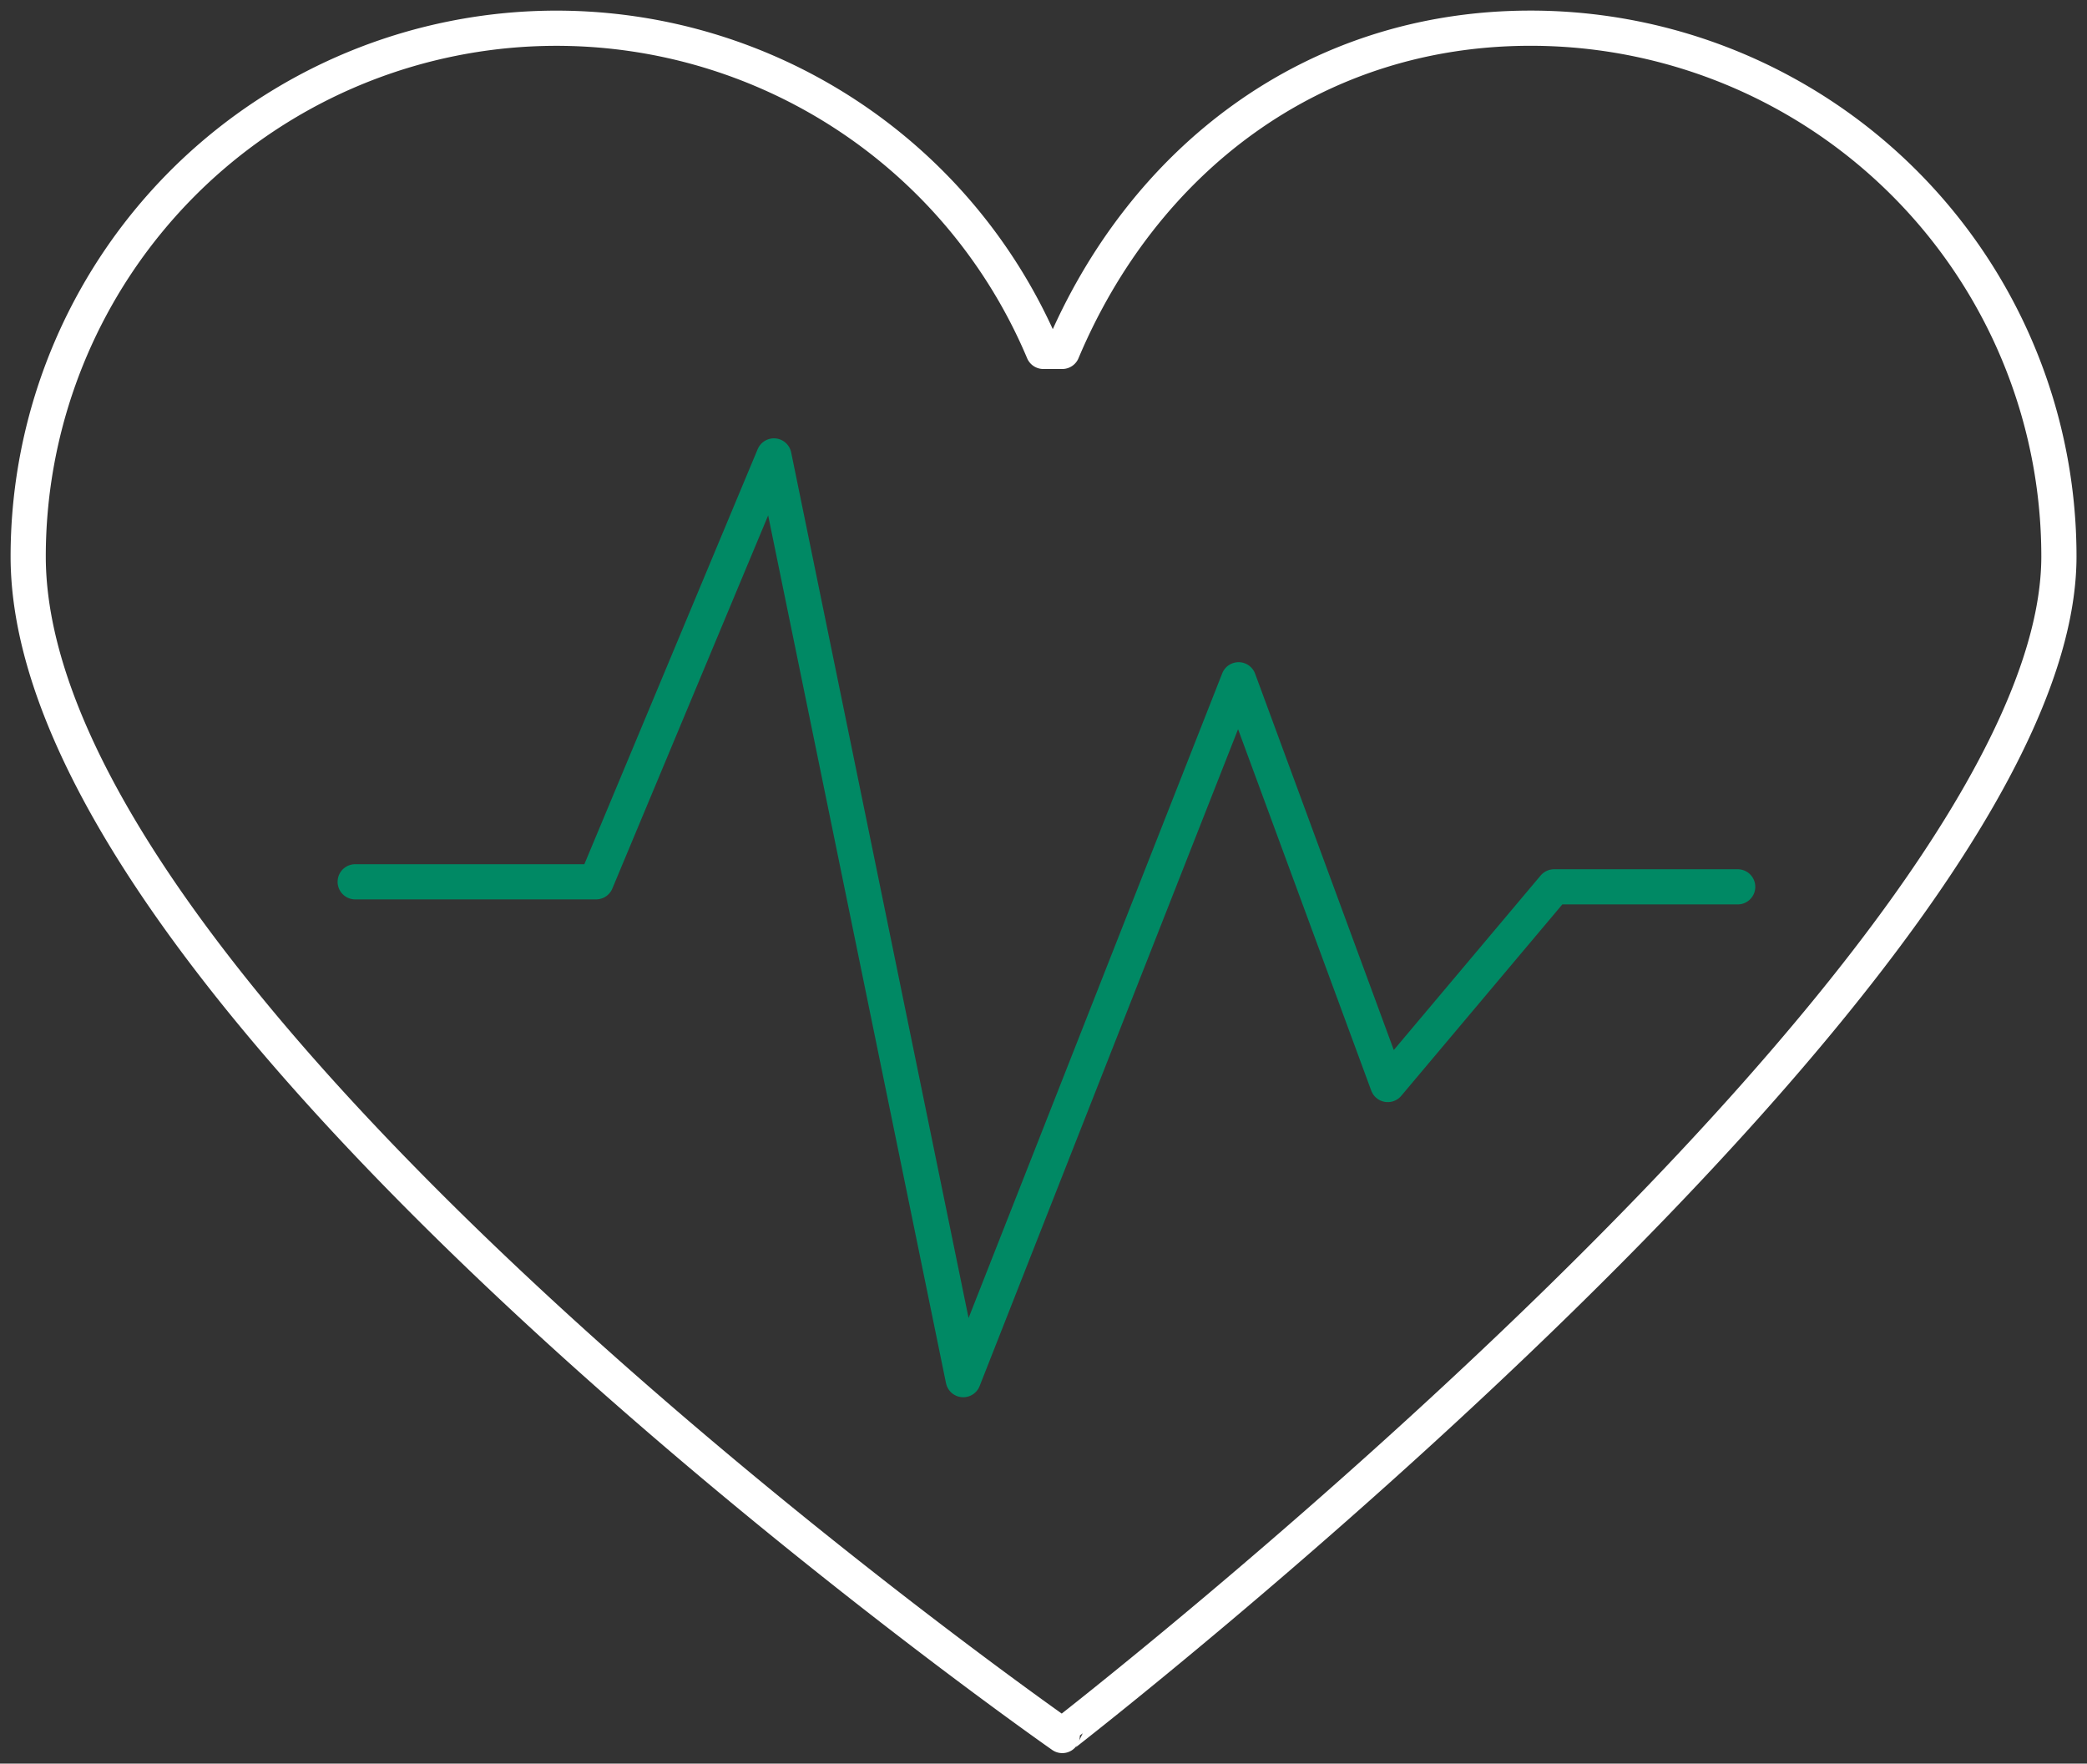 <svg xmlns="http://www.w3.org/2000/svg" xmlns:xlink="http://www.w3.org/1999/xlink" width="59.299" height="50.109" viewBox="0 0 59.299 50.109">
  <rect x="0" y="0" width="59.299" height="50.109" fill="#333333" stroke="none"/>
  <defs>
    <clipPath id="clip-path">
      <rect id="Rectangle_494" data-name="Rectangle 494" width="59.299" height="50.109" fill="none" stroke="#707070" stroke-width="1"/>
    </clipPath>
  </defs>
  <g id="medical-insurance" transform="translate(0 0)">
    <g id="Group_899" data-name="Group 899" transform="translate(0 0)" clip-path="url(#clip-path)">
      <path id="Path_1869" data-name="Path 1869" d="M58.7,16.009A15.009,15.009,0,0,0,43.687,1c-6.223,0-11.031,3.787-13.305,9.183h-.538A15.011,15.011,0,0,0,1,16.009c0,12.99,29.382,33.5,29.382,33.5S58.7,27.583,58.7,16.009Z" transform="translate(-0.199 -0.199)" fill="none" stroke="#fff" stroke-linecap="round" stroke-linejoin="round" stroke-width="1"/>
      <path id="Path_1870" data-name="Path 1870" d="M12.593,28.266h6.845l5.053-12.1L29.87,42.411l7.824-19.885,4.238,11.5,4.727-5.617h5.216" transform="translate(-2.501 -3.212)" fill="none" stroke="#008964" stroke-linecap="round" stroke-linejoin="round" stroke-width="1"/>
    </g>
  </g>
</svg>
